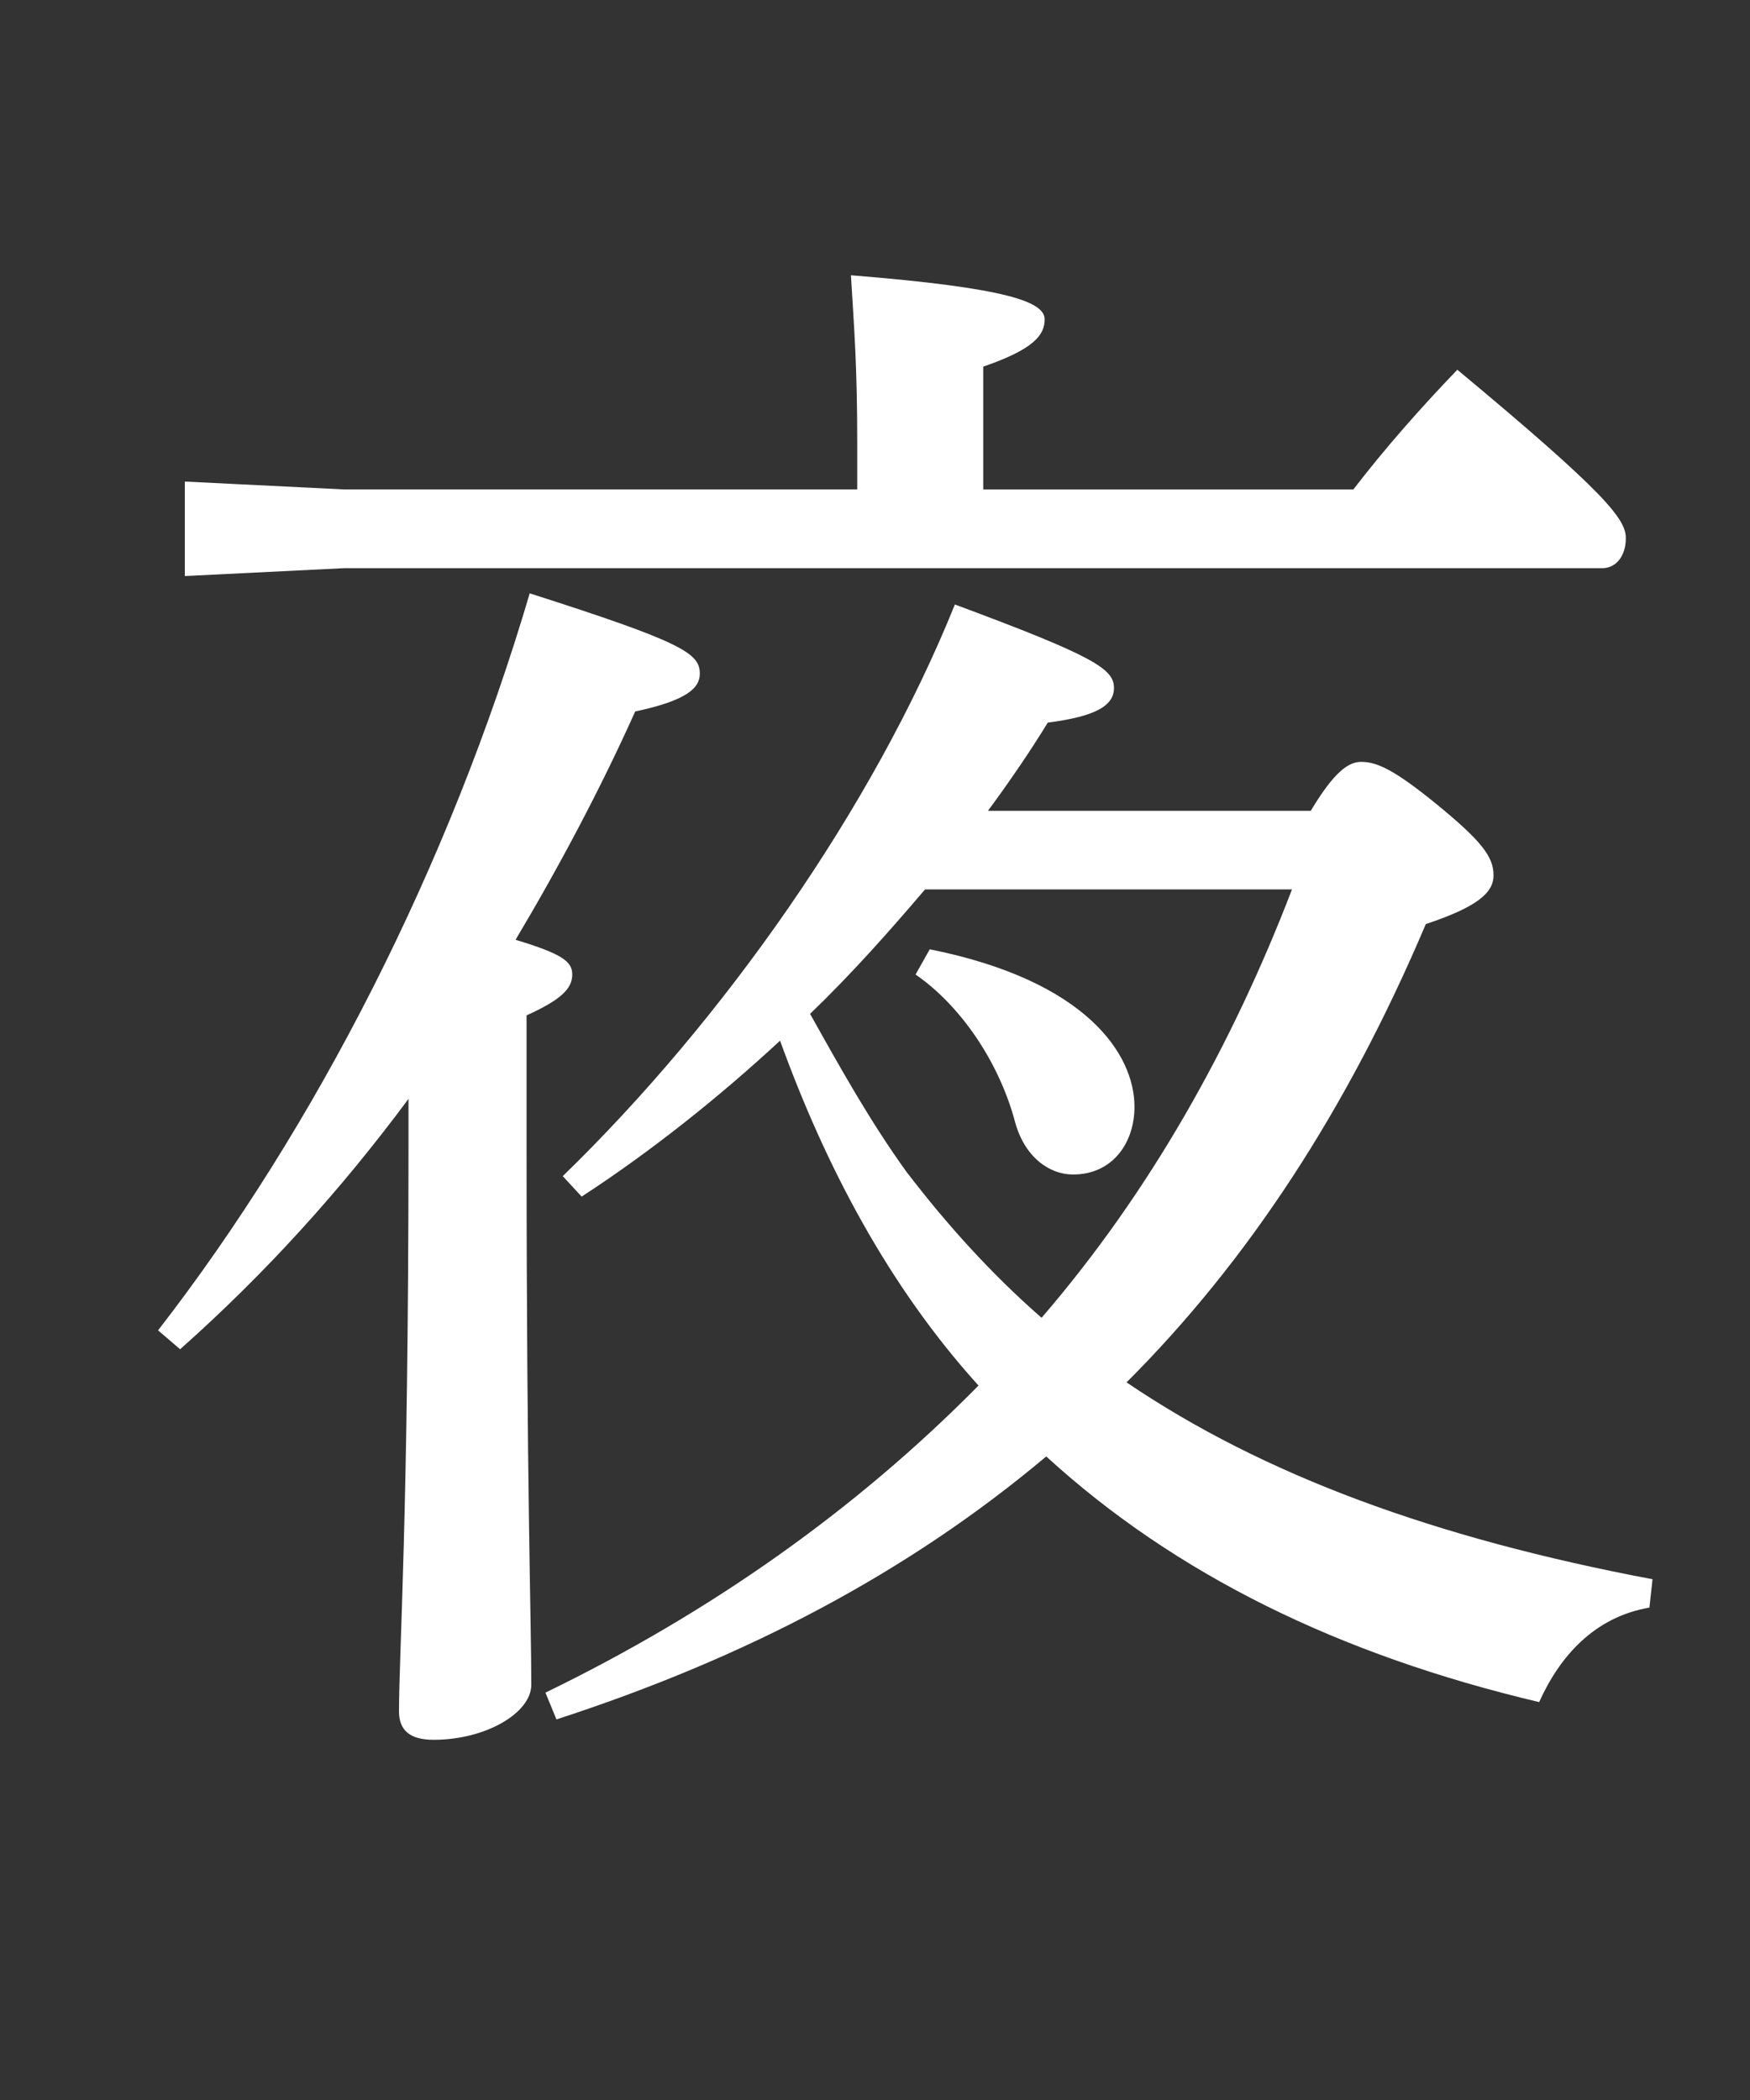 <?xml version="1.0" encoding="UTF-8"?>
<svg id="txt" xmlns="http://www.w3.org/2000/svg" viewBox="0 0 40 48">
  <rect x="0" y="0" width="40" height="48" fill="#333333" stroke="none"/>
  <defs>
    <style>
      .cls-1 {
        fill: #fff;
      }
    </style>
  </defs>
  <path class="cls-1" d="M3.613,30.408c3.6-4.644,6.659-10.619,8.495-16.846,3.491,1.116,3.888,1.368,3.888,1.836,0,.324-.288,.612-1.477,.864-.792,1.764-1.728,3.528-2.735,5.219,1.08,.324,1.296,.504,1.296,.792,0,.324-.252,.576-1.044,.936v3.024c0,7.739,.108,10.799,.108,12.274,0,.648-1.044,1.26-2.232,1.26-.54,0-.792-.216-.792-.648,0-1.332,.217-4.464,.217-12.922v-1.08c-1.548,2.088-3.276,3.996-5.22,5.723l-.504-.432ZM30.934,11.187c.72-.936,1.512-1.836,2.376-2.736,3.42,2.844,3.852,3.419,3.852,3.852,0,.396-.216,.684-.54,.684H7.86l-3.635,.18v-2.16l3.635,.18h11.734v-1.044c0-1.8-.071-2.628-.144-3.851,3.6,.288,4.428,.612,4.428,1.008,0,.36-.252,.684-1.404,1.08v2.808h8.459Zm-.972,7.343c.54-.9,.864-1.116,1.151-1.116,.36,0,.757,.18,1.729,.972,1.008,.828,1.296,1.188,1.296,1.62,0,.396-.36,.72-1.548,1.116-1.8,4.247-4.067,7.703-6.84,10.475,3.132,2.124,7.056,3.563,12.022,4.5l-.071,.648c-1.26,.216-2.052,1.116-2.52,2.16-4.572-1.08-8.315-2.916-11.267-5.615-3.168,2.664-6.876,4.607-11.195,6.011l-.252-.612c3.78-1.836,7.092-4.175,9.899-7.019-2.052-2.268-3.492-5.003-4.536-7.883-1.439,1.332-2.987,2.556-4.535,3.564l-.432-.468c3.671-3.564,7.091-8.423,8.963-13.066,3.203,1.188,3.636,1.476,3.636,1.908,0,.396-.396,.648-1.513,.792-.396,.648-.863,1.332-1.367,2.016h7.379Zm-8.819,1.8c-.827,.972-1.691,1.944-2.627,2.844,.684,1.224,1.367,2.448,2.195,3.599,.936,1.224,1.944,2.34,3.096,3.348,2.483-2.88,4.355-6.227,5.724-9.791h-8.388Zm.108,1.368c3.6,.72,4.68,2.412,4.68,3.6,0,.828-.504,1.548-1.404,1.548-.54,0-1.115-.396-1.332-1.224-.359-1.332-1.224-2.627-2.268-3.347l.324-.576Z"/>
</svg>